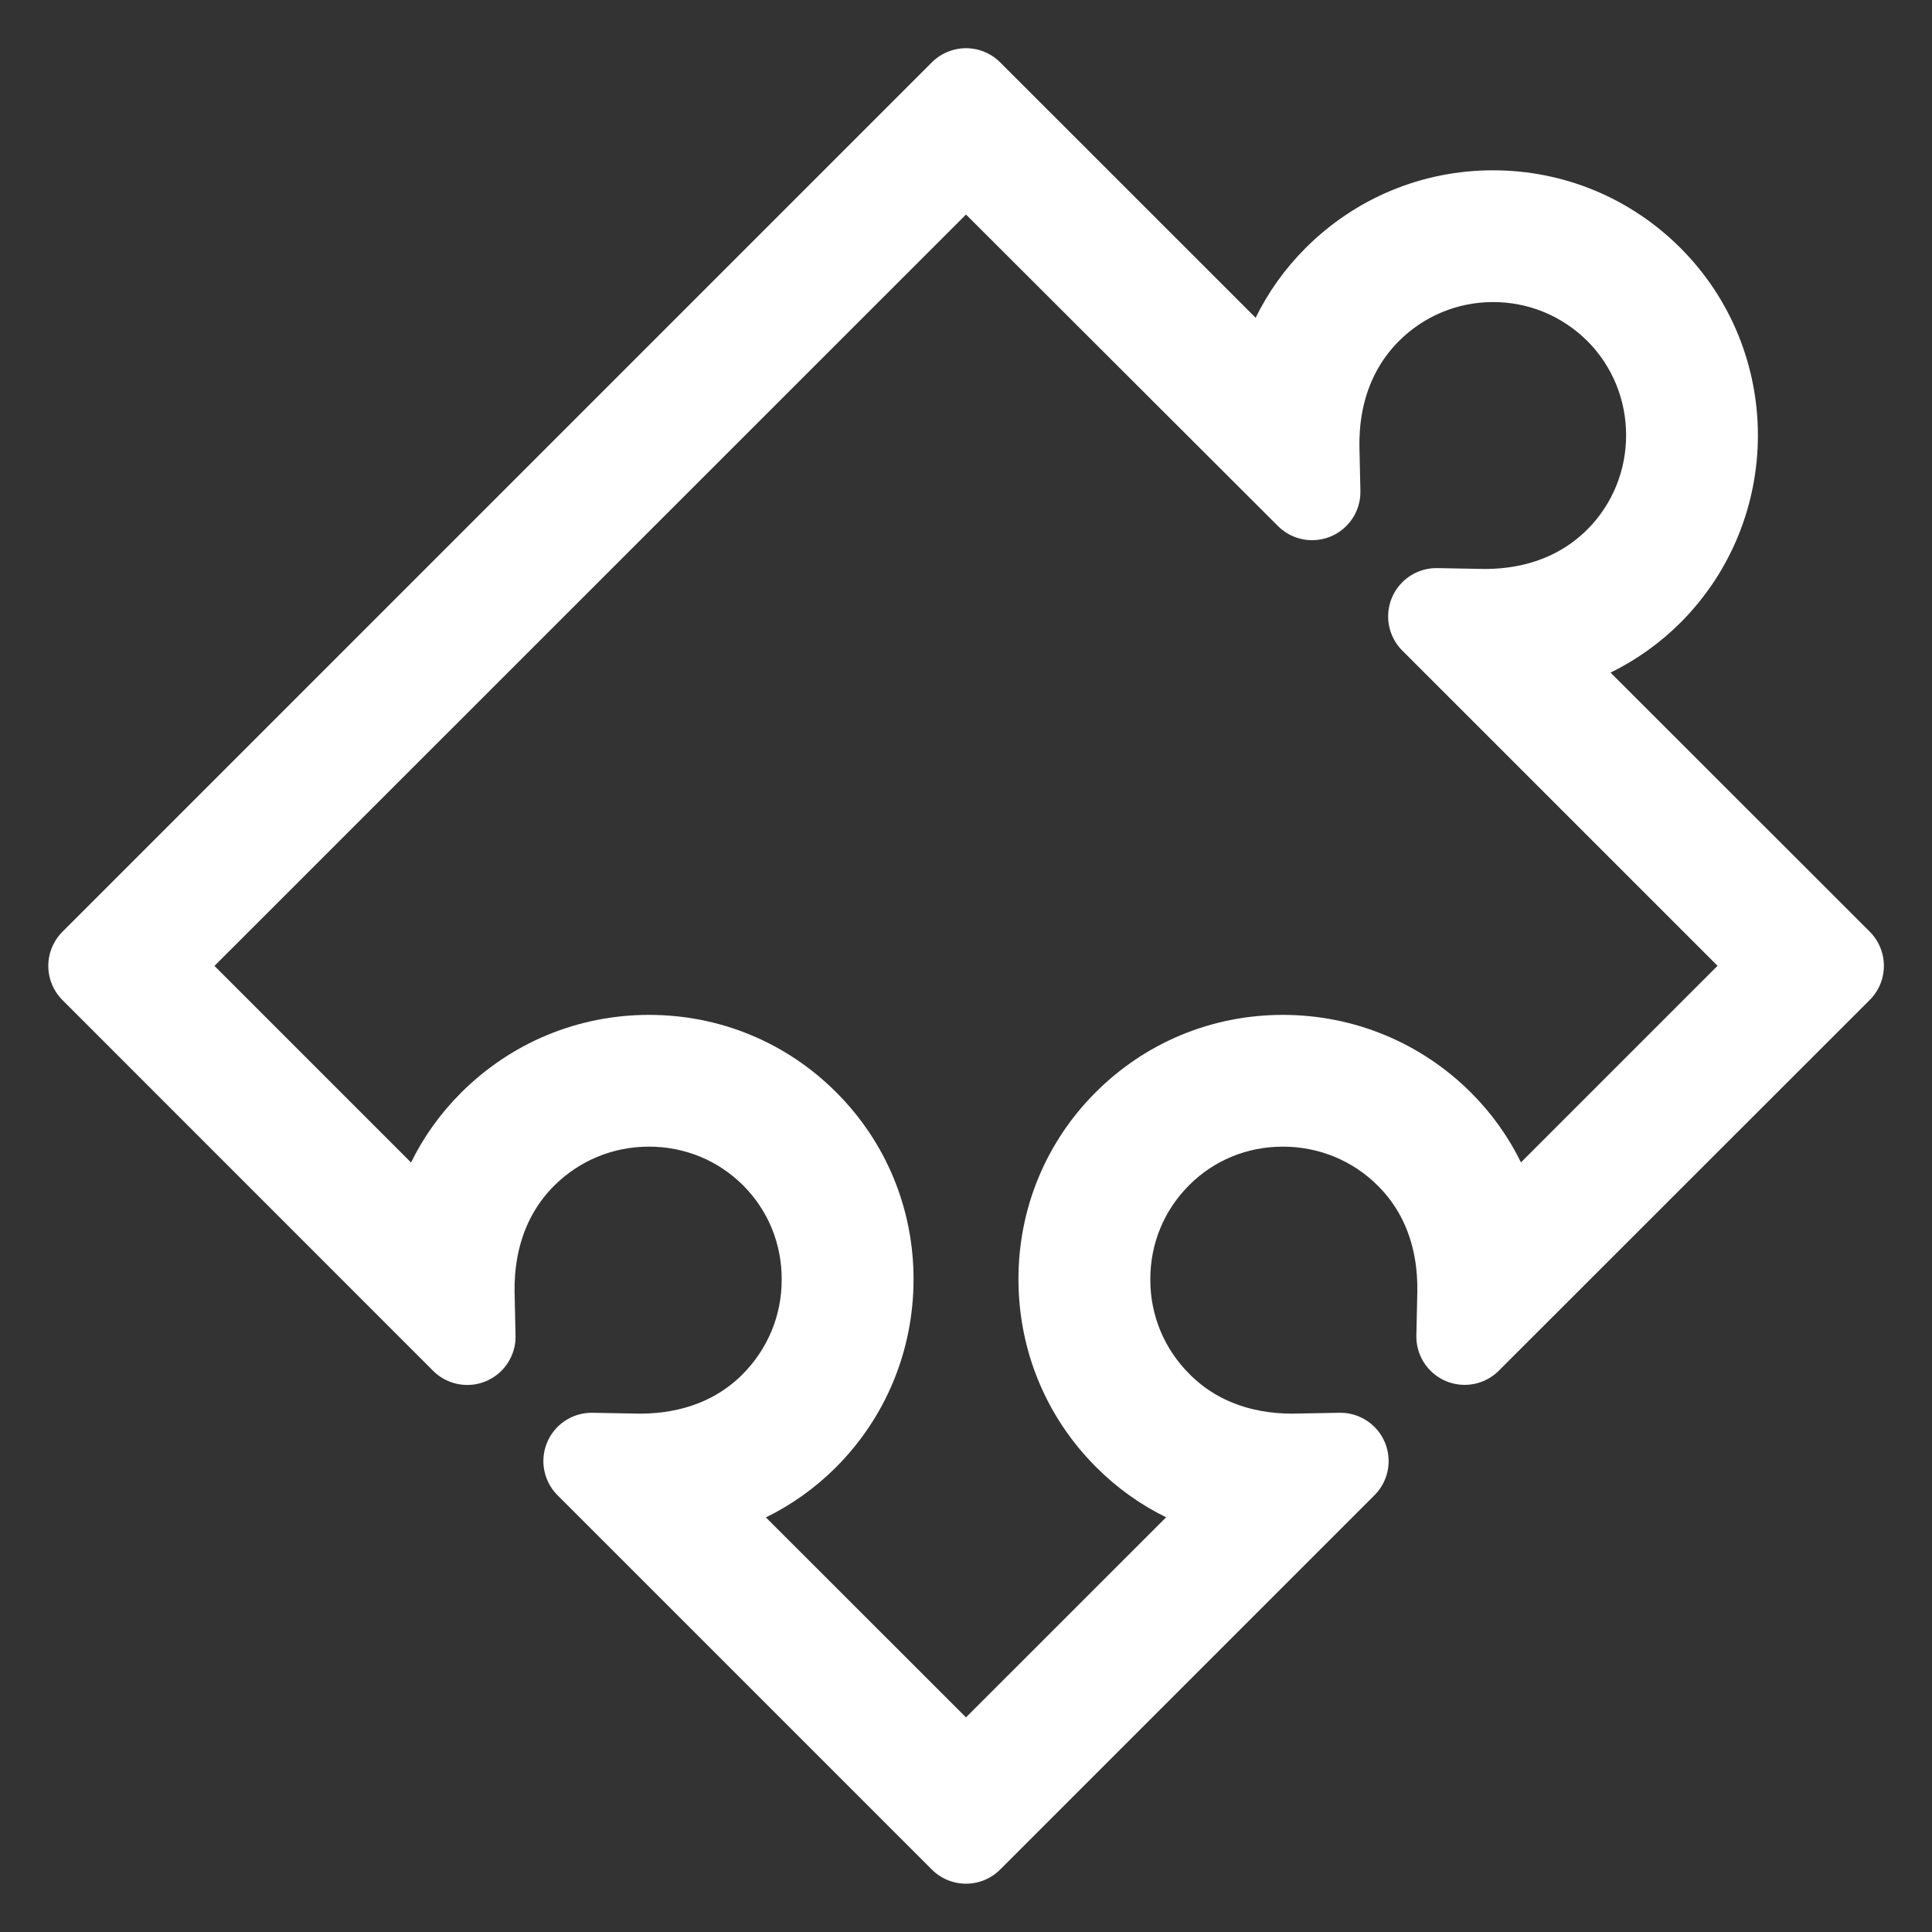 <?xml version="1.0" encoding="utf-8"?>
<!-- Generator: Adobe Illustrator 15.0.0, SVG Export Plug-In . SVG Version: 6.00 Build 0)  -->
<!DOCTYPE svg PUBLIC "-//W3C//DTD SVG 1.1//EN" "http://www.w3.org/Graphics/SVG/1.1/DTD/svg11.dtd">
<svg version="1.1" id="Layer_1" xmlns="http://www.w3.org/2000/svg" xmlns:xlink="http://www.w3.org/1999/xlink" x="0px" y="0px"
	 width="20px" height="20px" viewBox="0 0 20 20" enable-background="new 0 0 20 20" xml:space="preserve">
<rect x="0" y="0" width="20" height="20" fill="#333333" stroke="none"/>
<g id="p_300_">
	<path fill="none" stroke="#FFFFFF" stroke-linecap="round" stroke-linejoin="round" stroke-miterlimit="10" d="M13.998,3.05
		c-0.436,0.435-0.619,1.001-0.607,1.595L10,1.256L1.255,9.999l3.393,3.39c-0.012-0.594,0.17-1.16,0.605-1.595
		c0.805-0.805,2.115-0.81,2.922-0.004c0.805,0.804,0.797,2.115-0.008,2.92c-0.436,0.436-1,0.617-1.594,0.606L10,18.743l3.428-3.427
		c-0.596,0.011-1.16-0.172-1.596-0.608c-0.805-0.804-0.811-2.115-0.006-2.918c0.805-0.805,2.117-0.799,2.922,0.007
		c0.434,0.436,0.617,0.999,0.605,1.593l3.391-3.39l-3.428-3.427c0.596,0.012,1.162-0.172,1.598-0.608
		c0.803-0.804,0.803-2.109,0-2.914C16.109,2.246,14.804,2.246,13.998,3.05z"/>
	<path fill="none" stroke="#FFFFFF" stroke-linecap="round" stroke-linejoin="round" stroke-miterlimit="10" d="M10,19l-3.875-3.875
		l0.5,0.009c0.563,0,1.053-0.191,1.414-0.552c0.355-0.356,0.553-0.83,0.553-1.333c0.002-0.503-0.191-0.976-0.545-1.331
		C7.693,11.564,7.22,11.37,6.718,11.37c-0.504,0-0.979,0.196-1.336,0.552c-0.373,0.374-0.564,0.879-0.555,1.463l0.01,0.452L1,9.999
		l9-9l3.232,3.231c0.068-0.51,0.285-0.957,0.637-1.309c0.424-0.424,0.988-0.658,1.586-0.658c0.6,0,1.164,0.234,1.588,0.658
		c0.873,0.874,0.873,2.296,0,3.171c-0.354,0.352-0.801,0.569-1.311,0.638l3.27,3.268l-3.84,3.838l0.01-0.452
		c0.01-0.584-0.18-1.088-0.553-1.461c-0.355-0.356-0.832-0.553-1.34-0.553c-0.5,0-0.973,0.194-1.324,0.547
		c-0.354,0.354-0.549,0.828-0.547,1.331c0,0.503,0.197,0.976,0.553,1.331c0.361,0.363,0.852,0.555,1.416,0.555l0.498-0.009L10,19z
		 M6.988,15.475L10,18.485l3.012-3.011c-0.512-0.07-0.959-0.287-1.309-0.638c-0.426-0.424-0.658-0.987-0.66-1.588
		c-0.002-0.601,0.23-1.165,0.654-1.588c0.422-0.422,0.984-0.654,1.582-0.654c0.604,0,1.172,0.235,1.598,0.661
		c0.35,0.351,0.566,0.796,0.635,1.306l2.975-2.975l-3.617-3.617l0.5,0.009c0.563,0,1.053-0.193,1.416-0.556
		c0.73-0.732,0.73-1.925,0-2.657c-0.355-0.354-0.828-0.55-1.33-0.55c-0.5,0-0.973,0.196-1.328,0.55
		c-0.373,0.374-0.566,0.881-0.555,1.464l0.01,0.451L10,1.514L1.513,9.999l2.975,2.975c0.07-0.51,0.285-0.956,0.639-1.309
		c0.426-0.425,0.99-0.659,1.592-0.659c0.6,0,1.162,0.232,1.584,0.655c0.424,0.423,0.656,0.988,0.654,1.589
		c-0.002,0.601-0.236,1.166-0.66,1.589C7.945,15.189,7.5,15.405,6.988,15.475z"/>
</g>
</svg>
